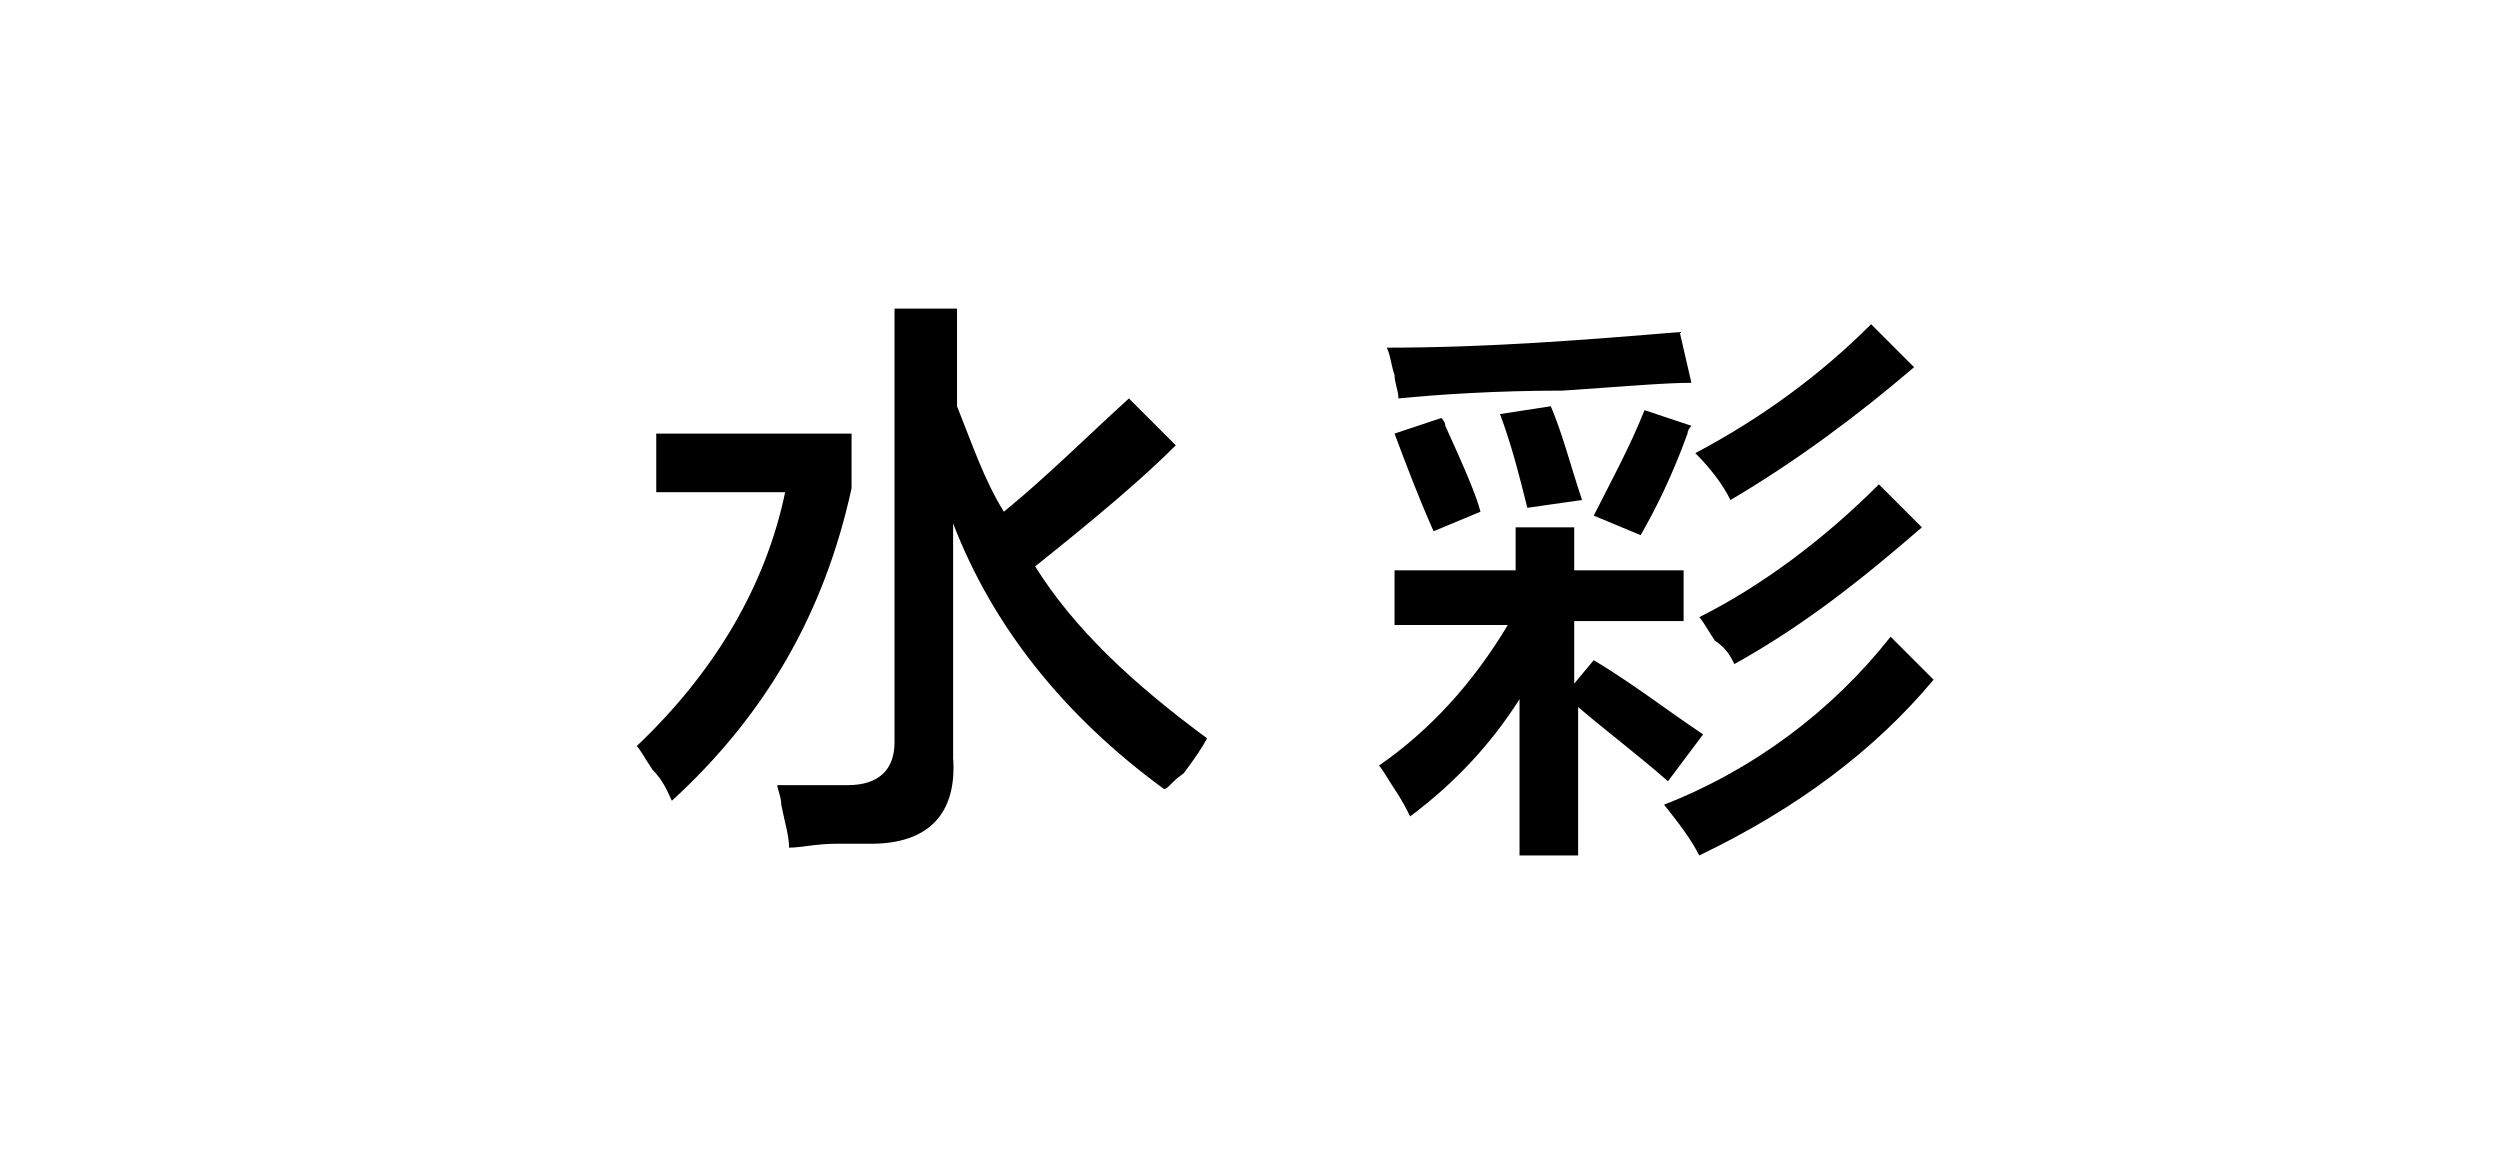 <?xml version="1.0" encoding="utf-8"?>
<!-- Generator: Adobe Illustrator 19.0.0, SVG Export Plug-In . SVG Version: 6.00 Build 0)  -->
<svg version="1.1" id="图层_1" xmlns="http://www.w3.org/2000/svg" xmlns:xlink="http://www.w3.org/1999/xlink" x="0px" y="0px"
	 width="64px" height="30px" viewBox="0 0 64 30" style="enable-background:new 0 0 64 30;" xml:space="preserve">
<g id="XMLID_20_">
	<path id="XMLID_28_" d="M17.2,20.5c-0.1-0.2-0.2-0.5-0.5-0.8c-0.2-0.3-0.3-0.5-0.4-0.6c2-1.9,3.3-4.1,3.8-6.5h-3.3v-1.5h5v1.4
		C21.1,15.7,19.6,18.3,17.2,20.5z M29.8,20.2c-2.6-1.9-4.4-4.2-5.4-6.8v6c0.1,1.4-0.6,2.2-2.1,2.2c-0.2,0-0.5,0-0.9,0
		c-0.5,0-0.9,0.1-1.2,0.1c0-0.3-0.1-0.6-0.2-1.1c0-0.2-0.1-0.4-0.1-0.5c0.6,0,1.2,0,1.8,0c0.8,0,1.2-0.4,1.2-1.1V7.9h1.6v2.5
		c0.4,1,0.7,1.9,1.2,2.7c1.1-0.9,2.1-1.9,3.2-2.9l1.2,1.2c-0.9,0.9-2.1,1.9-3.6,3.1c1,1.6,2.5,3,4.4,4.4c-0.1,0.2-0.3,0.5-0.6,0.9
		C30,20,29.9,20.2,29.8,20.2z"/>
	<path id="XMLID_31_" d="M35.7,15.9v-1.3h3.1v-1.1h1.5v1.1h2.8v1.3h-2.8v1.6l0.5-0.6c1,0.6,1.9,1.3,2.8,1.9l-0.9,1.2
		c-0.8-0.7-1.6-1.3-2.3-1.9v3.8h-1.5v-4c-0.7,1.1-1.6,2.1-2.8,3c-0.1-0.2-0.2-0.4-0.4-0.7c-0.2-0.3-0.3-0.5-0.4-0.6
		c1.3-0.9,2.4-2.1,3.3-3.6H35.7z M35.8,10.2c0-0.2-0.1-0.4-0.1-0.6c-0.1-0.3-0.1-0.5-0.2-0.7c2.6,0,5.1-0.2,7.5-0.4l0.3,1.3
		c-0.7,0-1.8,0.1-3.3,0.2C38.3,10,36.8,10.1,35.8,10.2z M36.7,13.6c-0.4-0.9-0.7-1.7-1-2.5l1.2-0.4c0,0,0.1,0.1,0.1,0.2
		c0.5,1.1,0.8,1.8,0.9,2.2L36.7,13.6z M39.1,13c-0.2-0.8-0.4-1.6-0.7-2.4l1.3-0.2c0.3,0.7,0.5,1.5,0.8,2.4L39.1,13z M42,13.7
		l-1.2-0.5c0.4-0.8,0.9-1.7,1.3-2.7l1.2,0.4c0,0-0.1,0.1-0.1,0.2C42.8,12.2,42.4,13,42,13.7z M43.5,21.9c-0.2-0.4-0.5-0.8-0.9-1.3
		c2.3-0.9,4.3-2.4,5.8-4.3l1.1,1.1C48,19.2,46,20.7,43.5,21.9z M44.3,12.8c-0.2-0.4-0.5-0.8-0.9-1.2c1.7-0.9,3.2-2,4.5-3.3l1.1,1.1
		C47.6,10.6,46,11.8,44.3,12.8z M44.4,17c-0.1-0.2-0.2-0.4-0.5-0.6c-0.2-0.3-0.3-0.5-0.4-0.6c1.6-0.8,3.2-2,4.6-3.4l1.1,1.1
		C47.7,14.8,46.2,16,44.4,17z"/>
</g>
</svg>
